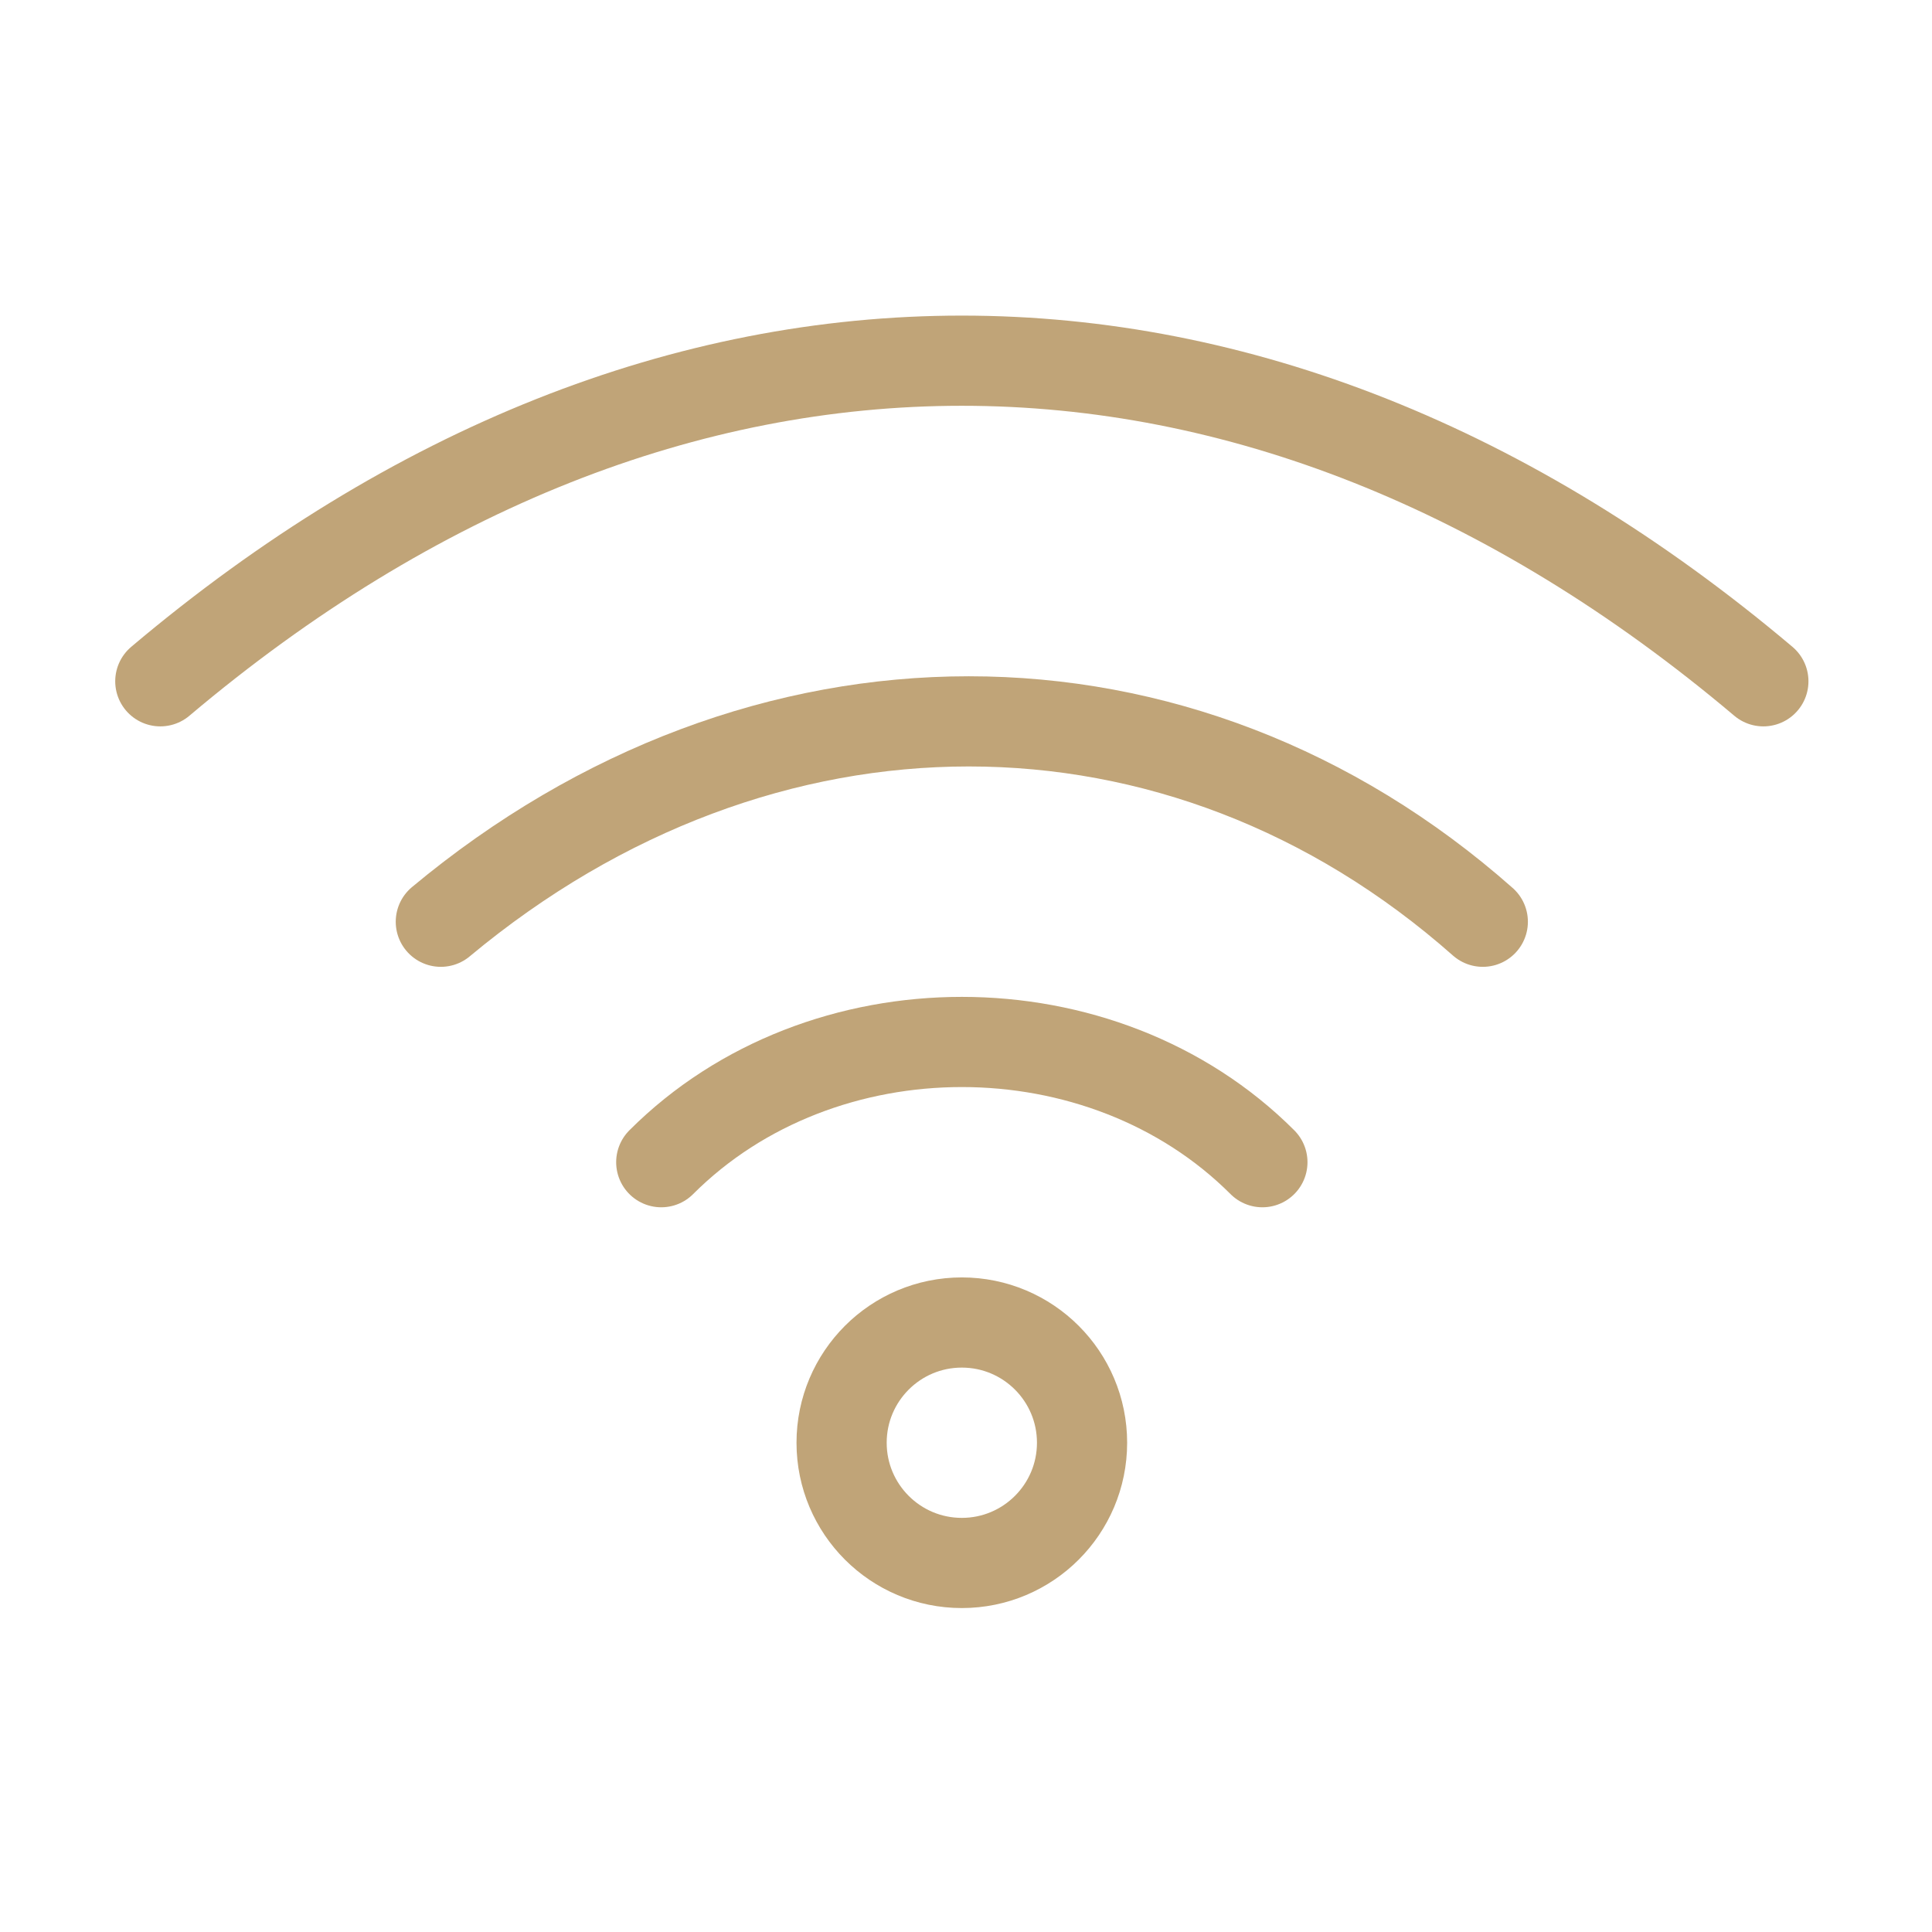<svg width="87" height="87" viewBox="0 0 87 87" fill="none" xmlns="http://www.w3.org/2000/svg">
<path d="M29.777 52.335C36.996 45.116 49.629 45.116 56.847 52.335" stroke="#C0A478" stroke-width="4.061" stroke-linecap="round" stroke-linejoin="round"/>
<path d="M66.772 41.507C53.173 29.476 34.288 29.476 19.851 41.507" stroke="#C0A478" stroke-width="4.061" stroke-linecap="round" stroke-linejoin="round"/>
<path d="M7.219 30.679C30.015 11.43 56.61 11.43 79.406 30.679" stroke="#C0A478" stroke-width="4.061" stroke-linecap="round" stroke-linejoin="round"/>
<path d="M43.312 70.382C46.302 70.382 48.726 67.958 48.726 64.968C48.726 61.978 46.302 59.554 43.312 59.554C40.322 59.554 37.898 61.978 37.898 64.968C37.898 67.958 40.322 70.382 43.312 70.382Z" stroke="#C0A478" stroke-width="4.061" stroke-linecap="round" stroke-linejoin="round"/>
</svg>
